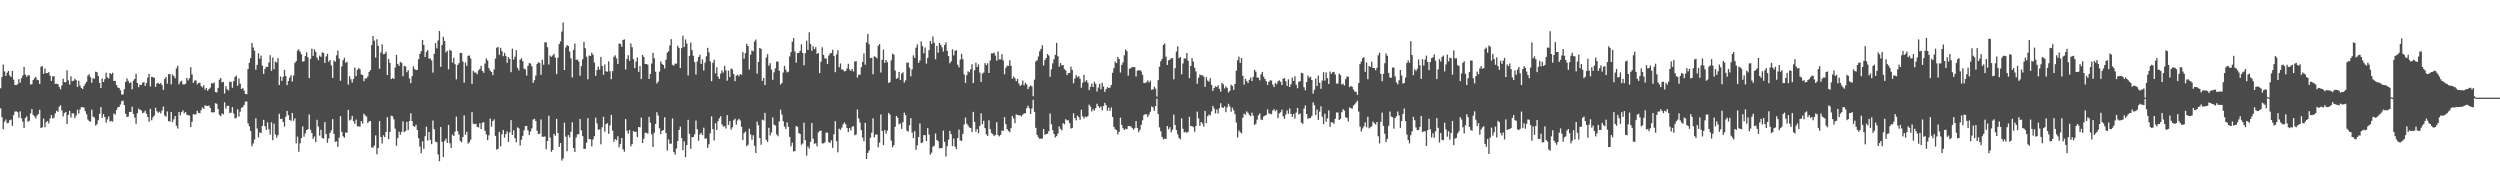 <?xml version="1.0" encoding="UTF-8"?>
<svg xmlns="http://www.w3.org/2000/svg" width="1920" height="150">
  <path d="M0 67.764h1v15.463H0zM1 59.111h1v30.932H1zM2 49.562h1v49.700H2zM3 54.841h1v38.576H3zM4 58.301h1v33.496H4zM5 55.736h1v38.867H5zM6 54.493h1v39.812H6zM7 57.926h1v34.383H7zM8 59.108h1v32.733H8zM9 54.391h1v42.242H9zM10 61.187h1v27.232H10zM11 65.287h1v20.405H11zM12 65.347h1v20.144H12zM13 64.663h1v21.505H13zM14 60.772h1v29.670H14zM15 63.529h1v21.966H15zM16 60.047h1v30.788H16zM17 57.932h1v35.495H17zM18 51.341h1v46.994H18zM19 57.285h1v33.405H19zM20 58.976h1v30.421H20zM21 57.747h1v35.796H21zM22 57.965h1v34.820H22zM23 64.912h1v22.187H23zM24 64.644h1v19.052H24zM25 61.482h1v26.770H25zM26 60.045h1v29.371H26zM27 59.069h1v31.838H27zM28 61.190h1v27.433H28zM29 61.587h1v25.963H29zM30 64.503h1v19.806H30zM31 51.229h1v47.050H31zM32 50.790h1v47.020H32zM33 56.673h1v34.431H33zM34 52.600h1v45.154H34zM35 56.240h1v37.544H35zM36 56.138h1v36.763H36zM37 55.393h1v39.408H37zM38 58.090h1v32.904H38zM39 62.099h1v26.229H39zM40 58.607h1v32.454H40zM41 58.513h1v31.800H41zM42 64.483h1v22.652H42zM43 64.314h1v20.725H43zM44 64.604h1v21.263H44zM45 66.732h1v15.310H45zM46 68.587h1v12.217H46zM47 65.660h1v19.128H47zM48 60.425h1v29.024H48zM49 63.102h1v23.775H49zM50 63.251h1v22.703H50zM51 53.965h1v41.329H51zM52 61.765h1v26.479H52zM53 64.968h1v20.176H53zM54 58.644h1v31.604H54zM55 62.419h1v24.686H55zM56 61.943h1v25.094H56zM57 60.527h1v30.273H57zM58 61.588h1v27.143H58zM59 66.785h1v17.510H59zM60 61.996h1v25.187H60zM61 65.706h1v18.427H61zM62 67.529h1v14.682H62zM63 68.403h1v13.921H63zM64 66.104h1v16.554H64zM65 64.304h1v21.074H65zM66 62.833h1v24.901H66zM67 58.111h1v33.682H67zM68 56.973h1v36.042H68zM69 59.359h1v34.117H69zM70 63.601h1v20.642H70zM71 60.049h1v29.536H71zM72 60.445h1v29.851H72zM73 55.021h1v41.434H73zM74 55.437h1v40.004H74zM75 58.350h1v33.999H75zM76 63.686h1v23.668H76zM77 67.598h1v14.616H77zM78 60.304h1v30.206H78zM79 62.975h1v24.690H79zM80 60.849h1v29.029H80zM81 55.815h1v38.466H81zM82 59.425h1v32.289H82zM83 60.334h1v29.106H83zM84 56.039h1v37.350H84zM85 57.036h1v35.866H85zM86 55.863h1v37.584H86zM87 62.222h1v24.929H87zM88 62.041h1v26.046H88zM89 65.244h1v19.209H89zM90 67.248h1v15.208H90zM91 67.531h1v14.649H91zM92 69.314h1v10.972H92zM93 72.548h1v5.240H93zM94 72.591h1v4.686H94zM95 68.525h1v12.232H95zM96 63.001h1v24.328H96zM97 60.202h1v29.678H97zM98 62.084h1v27.406H98zM99 63.771h1v22.192H99zM100 63.280h1v22.714H100zM101 68.532h1v13.392H101zM102 61.918h1v25.646H102zM103 60.574h1v29.685H103zM104 56.558h1v38.507H104zM105 63.750h1v23.300H105zM106 66.951h1v16.485H106zM107 65.031h1v19.291H107zM108 65.272h1v19.457H108zM109 63.521h1v23.306H109zM110 63.098h1v23.364H110zM111 65.974h1v19.014H111zM112 63.774h1v23.569H112zM113 59.582h1v30.344H113zM114 56.693h1v36.912H114zM115 66.410h1v17.215H115zM116 59.048h1v33.421H116zM117 59.242h1v30.874H117zM118 59.798h1v28.979H118zM119 66.654h1v16.131H119zM120 64.080h1v21.405H120zM121 63.692h1v22.936H121zM122 64.490h1v21.341H122zM123 63.729h1v23.377H123zM124 65.413h1v19.529H124zM125 69.023h1v12.809H125zM126 60.646h1v28.007H126zM127 59.194h1v30.479H127zM128 64.191h1v21.367H128zM129 56.918h1v36.158H129zM130 56.893h1v36.505H130zM131 64.798h1v21.165H131zM132 57.238h1v36.565H132zM133 58.334h1v33.312H133zM134 60.092h1v28.986H134zM135 52.532h1v44.048H135zM136 50.473h1v48.265H136zM137 64.780h1v21.233H137zM138 62.747h1v25.807H138zM139 62.044h1v24.120H139zM140 64.768h1v19.973H140zM141 64.867h1v22.199H141zM142 64.343h1v21.706H142zM143 59.742h1v28.392H143zM144 61.737h1v26.677H144zM145 60.114h1v28.662H145zM146 51.579h1v45.938H146zM147 57.115h1v36.369H147zM148 63.714h1v23.937H148zM149 61.910h1v26.059H149zM150 61.698h1v26.129H150zM151 64.839h1v20.223H151zM152 63.674h1v23.044H152zM153 63.506h1v23.486H153zM154 66.075h1v18.517H154zM155 67.130h1v15.468H155zM156 65.495h1v18.105H156zM157 68.858h1v12.051H157zM158 67.585h1v13.737H158zM159 69.743h1v11.739H159zM160 68.378h1v12.708H160zM161 67.282h1v15.620H161zM162 63.854h1v22.387H162zM163 64.082h1v22.251H163zM164 63.319h1v22.893H164zM165 70.683h1v8.602H165zM166 70.945h1v8.699H166zM167 67.483h1v16.239H167zM168 61.238h1v26.932H168zM169 59.914h1v29.398H169zM170 63.235h1v23.884H170zM171 62.877h1v24.912H171zM172 71.797h1v6.783H172zM173 66.220h1v17.239H173zM174 68.547h1v12.812H174zM175 69.492h1v11.747H175zM176 62.793h1v24.028H176zM177 62.852h1v23.629H177zM178 67.401h1v14.895H178zM179 62.339h1v24.833H179zM180 59.090h1v31.929H180zM181 58.135h1v32.253H181zM182 65.914h1v18.074H182zM183 60.265h1v29.207H183zM184 64.274h1v21.463H184zM185 68.372h1v14.444H185zM186 67.648h1v14.644H186zM187 69.507h1v11.097H187zM188 72.177h1v5.813H188zM189 72.347h1v5.605H189zM190 53.064h1v41.622H190zM191 48.218h1v48.761H191zM192 44.657h1v55.916H192zM193 32.956h1v79.453H193zM194 36.469h1v73.748H194zM195 38.972h1v68.204H195zM196 53.486h1v37.401H196zM197 49.822h1v48.861H197zM198 40.895h1v64.651H198zM199 45.091h1v56.679H199zM200 42.709h1v59.474H200zM201 50.343h1v46.395H201zM202 56.775h1v35.214H202zM203 52.872h1v44.044H203zM204 51.147h1v48.683H204zM205 51.454h1v42.568H205zM206 48.088h1v51.235H206zM207 42.408h1v60.976H207zM208 54.343h1v39.613H208zM209 44.228h1v63.464H209zM210 53.138h1v41.779H210zM211 47.309h1v55.901H211zM212 47.957h1v57.763H212zM213 44.594h1v59.120H213zM214 65.283h1v22.103H214zM215 58.737h1v32.691H215zM216 62.112h1v29.059H216zM217 58.999h1v34.682H217zM218 53.697h1v43.518H218zM219 58.374h1v31.288H219zM220 65.397h1v19.823H220zM221 62.160h1v26.293H221zM222 59.519h1v32.538H222zM223 57.749h1v35.006H223zM224 62.641h1v24.135H224zM225 58.026h1v34.684H225zM226 48.344h1v42.533H226zM227 46.930h1v63.126H227zM228 38.910h1v66.032H228zM229 37.897h1v78.665H229zM230 39.674h1v70.385H230zM231 41.652h1v64.410H231zM232 47.299h1v49.759H232zM233 47.038h1v57.998H233zM234 43.076h1v59.442H234zM235 40.199h1v59.685H235zM236 44.041h1v55.222H236zM237 59.952h1v27.968H237zM238 45.210h1v54.472H238zM239 37.320h1v64.863H239zM240 42.969h1v63.657H240zM241 37.874h1v66.928H241zM242 39.830h1v69.354H242zM243 44.241h1v47.745H243zM244 46.173h1v51.081H244zM245 42.718h1v61.468H245zM246 43.684h1v55.999H246zM247 40.226h1v65.760H247zM248 40.603h1v65.911H248zM249 48.324h1v45.412H249zM250 43.255h1v59.657H250zM251 41.275h1v68.357H251zM252 47.413h1v58.950H252zM253 46.092h1v55.968H253zM254 50.208h1v49.889H254zM255 59.868h1v31.636H255zM256 46.543h1v56.276H256zM257 47.435h1v61.543H257zM258 42.507h1v66.090H258zM259 38.800h1v73.996H259zM260 44.947h1v60.767H260zM261 62.002h1v27.239H261zM262 50.974h1v50.239H262zM263 46.307h1v58.367H263zM264 44.315h1v61.437H264zM265 48.207h1v53.576H265zM266 47.433h1v54.467H266zM267 64.961h1v19.402H267zM268 58.592h1v33.976H268zM269 60.950h1v30.831H269zM270 63.448h1v25.555H270zM271 60.706h1v32.451H271zM272 51.889h1v43.193H272zM273 58.495h1v33.348H273zM274 53.630h1v43.423H274zM275 52.185h1v44.859H275zM276 53.210h1v44.136H276zM277 57.176h1v35.858H277zM278 57.617h1v37.312H278zM279 62.350h1v24.975H279zM280 60.211h1v28.448H280zM281 60.230h1v29.257H281zM282 58.658h1v35.801H282zM283 55.278h1v37.943H283zM284 53.863h1v38.995H284zM285 34.611h1v78.657H285zM286 27.699h1v85.689H286zM287 31.268h1v80.476H287zM288 44.254h1v59.785H288zM289 30.175h1v88.287H289zM290 35.290h1v78.304H290zM291 52.755h1v40.181H291zM292 40.291h1v64.926H292zM293 34.036h1v76.185H293zM294 41.619h1v62.326H294zM295 41.340h1v63.956H295zM296 39.626h1v61.635H296zM297 57.585h1v32.402H297zM298 45.248h1v61.651H298zM299 48.355h1v52.946H299zM300 60.783h1v28.086H300zM301 59.912h1v29.358H301zM302 60.555h1v31.069H302zM303 51.846h1v46.978H303zM304 42.144h1v69.849H304zM305 49.096h1v56.977H305zM306 50.599h1v50.529H306zM307 47.588h1v55.825H307zM308 48.234h1v52.971H308zM309 58.525h1v34.703H309zM310 50.519h1v50.935H310zM311 50.998h1v49.589H311zM312 55.450h1v38.137H312zM313 53.870h1v45.989H313zM314 60.206h1v32.785H314zM315 63.807h1v23.252H315zM316 58.467h1v34.546H316zM317 50.955h1v45.771H317zM318 53.050h1v44.373H318zM319 53.861h1v41.937H319zM320 53.593h1v46.200H320zM321 45.465h1v60.744H321zM322 41.394h1v71.126H322zM323 39.336h1v78.269H323zM324 30.651h1v77.903H324zM325 34.546h1v79.795H325zM326 43.849h1v60.816H326zM327 39.790h1v57.496H327zM328 38.498h1v69.546H328zM329 45.080h1v56.290H329zM330 44.881h1v62.520H330zM331 46.425h1v64.325H331zM332 55.759h1v36.818H332zM333 41.394h1v57.824H333zM334 33.137h1v75.647H334zM335 37.158h1v72.095H335zM336 31.003h1v87.647H336zM337 23.790h1v100.030H337zM338 51.324h1v46.168H338zM339 34.493h1v74.478H339zM340 28.230h1v92.328H340zM341 31.493h1v76.798H341zM342 40.229h1v66.196H342zM343 38.980h1v70.669H343zM344 53.268h1v42.694H344zM345 38.285h1v71.753H345zM346 39.004h1v74.677H346zM347 48.018h1v55.345H347zM348 44.364h1v60.075H348zM349 49.329h1v51.799H349zM350 60.960h1v28.630H350zM351 49.891h1v50.805H351zM352 48.531h1v54.850H352zM353 40.656h1v67.541H353zM354 40.718h1v68.475H354zM355 47.253h1v57.950H355zM356 63.468h1v25.229H356zM357 48.050h1v55.479H357zM358 50.526h1v50.706H358zM359 42.922h1v67.339H359zM360 42.607h1v66.571H360zM361 44.952h1v62.319H361zM362 64.453h1v21.657H362zM363 54.316h1v40.682H363zM364 55.699h1v39.677H364zM365 55.727h1v39.362H365zM366 57.051h1v40.401H366zM367 54.087h1v43.818H367zM368 52.869h1v41.730H368zM369 50.504h1v48.546H369zM370 54.543h1v39.733H370zM371 55.932h1v37.848H371zM372 48.856h1v51.582H372zM373 44.830h1v58.410H373zM374 46.439h1v61.255H374zM375 52.376h1v51.555H375zM376 54.225h1v36.873H376zM377 55.312h1v41.911H377zM378 57.710h1v35.249H378zM379 53.324h1v38.383H379zM380 44.962h1v59.441H380zM381 36.657h1v78.212H381zM382 36.104h1v78.223H382zM383 42.083h1v59.189H383zM384 36.747h1v75.637H384zM385 39.308h1v63.851H385zM386 43.146h1v56.695H386zM387 40.599h1v65.154H387zM388 42.904h1v60.078H388zM389 48.205h1v52.694H389zM390 43.819h1v65.208H390zM391 45.310h1v56.406H391zM392 55.463h1v36.785H392zM393 37.381h1v66.268H393zM394 45.781h1v54.311H394zM395 43.544h1v62.525H395zM396 38.577h1v70.735H396zM397 52.057h1v45.784H397zM398 54.057h1v44.545H398zM399 45.784h1v65.943H399zM400 44.728h1v62.604H400zM401 46.989h1v57.377H401zM402 52.631h1v47.540H402zM403 53.333h1v43.552H403zM404 58.058h1v38.665H404zM405 50.562h1v49.569H405zM406 48.412h1v55.323H406zM407 48.782h1v52.254H407zM408 50.929h1v47.691H408zM409 63.659h1v28.186H409zM410 61.537h1v29.735H410zM411 58.058h1v34.872H411zM412 49.106h1v51.283H412zM413 47.779h1v55.126H413zM414 48.406h1v54.378H414zM415 57.446h1v34.310H415zM416 45.876h1v59.122H416zM417 49.740h1v55.267H417zM418 32.513h1v72.235H418zM419 32.574h1v82.109H419zM420 36.246h1v72.050H420zM421 49.575h1v39.304H421zM422 42.685h1v62.950H422zM423 43.627h1v72.968H423zM424 42.607h1v72.562H424zM425 41.305h1v61.563H425zM426 44.243h1v60.018H426zM427 56.924h1v34.425H427zM428 44.360h1v57.794H428zM429 33.821h1v79.038H429zM430 31.792h1v78.070H430zM431 24.250h1v99.105H431zM432 17.324h1v104.371H432zM433 53.743h1v40.492H433zM434 36.447h1v68.531H434zM435 34.556h1v81.591H435zM436 35.317h1v68.487H436zM437 39.569h1v65.938H437zM438 44.786h1v56.405H438zM439 59.475h1v34.424H439zM440 38.255h1v75.412H440zM441 33.400h1v83.268H441zM442 45.919h1v59.680H442zM443 45.739h1v57.446H443zM444 47.276h1v55.814H444zM445 58.132h1v33.265H445zM446 50.796h1v49.375H446zM447 45.533h1v59.005H447zM448 32.127h1v82.217H448zM449 37.040h1v77.230H449zM450 43.519h1v66.071H450zM451 60.930h1v29.838H451zM452 42.640h1v64.186H452zM453 42.965h1v63.997H453zM454 40.505h1v71.984H454zM455 42.054h1v65.080H455zM456 48.049h1v56.529H456zM457 58.264h1v32.091H457zM458 53.811h1v40.947H458zM459 51.153h1v48.513H459zM460 53.451h1v45.909H460zM461 43.749h1v67.110H461zM462 50.620h1v47.072H462zM463 57.452h1v32.311H463zM464 49.541h1v51.558H464zM465 54.808h1v40.458H465zM466 55.089h1v39.508H466zM467 47.094h1v55.705H467zM468 54.715h1v41.620H468zM469 60.805h1v27.468H469zM470 54.631h1v45.705H470zM471 43.643h1v65.255H471zM472 42.518h1v64.305H472zM473 44.870h1v62.826H473zM474 49.159h1v55.488H474zM475 33.417h1v79.678H475zM476 33.720h1v76.805H476zM477 35.937h1v70.029H477zM478 30.703h1v83.958H478zM479 30.231h1v86.289H479zM480 53.329h1v38.120H480zM481 45.271h1v55.099H481zM482 42.400h1v60.261H482zM483 46.754h1v53.128H483zM484 33.350h1v79.022H484zM485 36.288h1v74.422H485zM486 45.463h1v55.215H486zM487 52.307h1v49.021H487zM488 47.284h1v53.896H488zM489 44.150h1v61.150H489zM490 55.212h1v42.328H490zM491 50.788h1v47.046H491zM492 60.700h1v29.601H492zM493 42.189h1v67.673H493zM494 43.750h1v62.791H494zM495 49.119h1v52.848H495zM496 49.132h1v52.905H496zM497 49.641h1v53.012H497zM498 60.628h1v29.151H498zM499 56.806h1v37.384H499zM500 48.828h1v54.273H500zM501 40.514h1v72.328H501zM502 44.724h1v57.218H502zM503 55.063h1v40.179H503zM504 64.145h1v22.032H504zM505 62.653h1v26.087H505zM506 55.060h1v43.487H506zM507 47.151h1v55.850H507zM508 49.027h1v51.484H508zM509 49.938h1v49.952H509zM510 52.605h1v37.459H510zM511 45.874h1v56.265H511zM512 40.445h1v75.224H512zM513 39.297h1v67.742H513zM514 34.904h1v75.542H514zM515 30.055h1v80.307H515zM516 49.763h1v41.235H516zM517 50.415h1v66.425H517zM518 48.852h1v69.936H518zM519 48.908h1v65.090H519zM520 35.085h1v73.261H520zM521 36.781h1v62.995H521zM522 52.328h1v44.962H522zM523 36.949h1v69.133H523zM524 27.337h1v88.034H524zM525 36.030h1v72.573H525zM526 30.291h1v90.448H526zM527 33.468h1v77.870H527zM528 57.883h1v34.110H528zM529 42.905h1v59.882H529zM530 32.684h1v81.555H530zM531 38.485h1v66.929H531zM532 42.817h1v62.334H532zM533 47.742h1v55.440H533zM534 57.220h1v35.419H534zM535 47.239h1v52.091H535zM536 43.840h1v64.227H536zM537 42.065h1v61.180H537zM538 49.117h1v52.861H538zM539 45.603h1v58.111H539zM540 54.191h1v43.838H540zM541 48.119h1v58.452H541zM542 43.281h1v62.998H542zM543 36.748h1v76.801H543zM544 40.220h1v70.566H544zM545 47.156h1v55.207H545zM546 62.354h1v27.023H546zM547 48.206h1v51.040H547zM548 45.895h1v61.947H548zM549 56.330h1v38.264H549zM550 51.681h1v48.119H550zM551 58.851h1v34.242H551zM552 60.612h1v30.241H552zM553 56.560h1v32.692H553zM554 54.046h1v41.522H554zM555 55.689h1v41.531H555zM556 50.542h1v46.224H556zM557 53.981h1v44.717H557zM558 61.952h1v26.495H558zM559 54.232h1v41.729H559zM560 59.163h1v33.794H560zM561 52.641h1v46.911H561zM562 53.315h1v44.449H562zM563 56.860h1v35.433H563zM564 62.376h1v28.758H564zM565 58.123h1v37.572H565zM566 57.342h1v35.188H566zM567 58.516h1v32.692H567zM568 56.892h1v35.551H568zM569 57.505h1v39.854H569zM570 40.058h1v67.421H570zM571 45.086h1v57.149H571zM572 40.868h1v60.180H572zM573 33.661h1v78.669H573zM574 35.356h1v75.740H574zM575 53.381h1v45.449H575zM576 41.990h1v61.153H576zM577 38.698h1v68.567H577zM578 39.386h1v64.483H578zM579 31.874h1v80.120H579zM580 30.351h1v87.275H580zM581 56.594h1v36.782H581zM582 47.566h1v48.673H582zM583 36.794h1v69.187H583zM584 37.516h1v73.652H584zM585 62.095h1v29.825H585zM586 59.838h1v32.680H586zM587 65.318h1v21.361H587zM588 44.194h1v63.146H588zM589 41.603h1v67.381H589zM590 50.383h1v47.779H590zM591 48.549h1v55.475H591zM592 53.399h1v48.360H592zM593 61.311h1v28.868H593zM594 55.528h1v40.198H594zM595 52.527h1v43.878H595zM596 47.247h1v56.045H596zM597 47.391h1v57.286H597zM598 54.386h1v38.855H598zM599 64.897h1v19.334H599zM600 63.763h1v24.241H600zM601 55.676h1v37.468H601zM602 50.568h1v46.653H602zM603 53.464h1v45.487H603zM604 55.596h1v38.358H604zM605 55.025h1v42.347H605zM606 43.296h1v61.829H606zM607 40.062h1v72.349H607zM608 32.070h1v77.488H608zM609 29.268h1v87.091H609zM610 39.600h1v76.433H610zM611 48.131h1v48.634H611zM612 40.764h1v56.608H612zM613 40.615h1v61.511H613zM614 39.019h1v63.919H614zM615 34.044h1v77.141H615zM616 40.687h1v69.493H616zM617 50.127h1v44.113H617zM618 40.865h1v66.740H618zM619 31.238h1v88.250H619zM620 38.329h1v74.162H620zM621 24.780h1v89.350H621zM622 33.699h1v75.271H622zM623 39.036h1v55.419H623zM624 35.475h1v71.060H624zM625 37.717h1v72.716H625zM626 36.211h1v73.761H626zM627 41.369h1v71.040H627zM628 40.731h1v60.884H628zM629 56.180h1v44.386H629zM630 47.350h1v52.988H630zM631 36.298h1v73.776H631zM632 42.118h1v67.996H632zM633 44.829h1v64.514H633zM634 44.903h1v56.943H634zM635 49.097h1v52.809H635zM636 42.695h1v66.404H636zM637 41.065h1v68.766H637zM638 40.692h1v67.065H638zM639 38.194h1v75.388H639zM640 42.968h1v60.183H640zM641 55.465h1v37.613H641zM642 41.832h1v66.596H642zM643 38.571h1v78.423H643zM644 51.683h1v47.118H644zM645 48.741h1v50.990H645zM646 53.344h1v44.637H646zM647 53.518h1v41.982H647zM648 54.849h1v39.190H648zM649 54.543h1v40.967H649zM650 52.656h1v45.717H650zM651 49.013h1v52.414H651zM652 53.336h1v44.975H652zM653 54.493h1v45.735H653zM654 52.954h1v44.370H654zM655 54.907h1v42.014H655zM656 47.262h1v56.623H656zM657 46.951h1v56.377H657zM658 59.560h1v24.545H658zM659 57.462h1v33.572H659zM660 57.337h1v36.768H660zM661 51.535h1v48.438H661zM662 47.518h1v58.152H662zM663 40.996h1v67.513H663zM664 49.643h1v44.724H664zM665 32.492h1v89.605H665zM666 26.065h1v91.409H666zM667 33.981h1v81.643H667zM668 44.652h1v61.133H668zM669 44.286h1v57.609H669zM670 57.029h1v33.899H670zM671 43.217h1v62.294H671zM672 43.746h1v59.653H672zM673 44.873h1v58.461H673zM674 35.159h1v77.977H674zM675 33.860h1v75.672H675zM676 55.673h1v32.256H676zM677 45.950h1v54.652H677zM678 38.036h1v73.325H678zM679 48.288h1v51.540H679zM680 46.029h1v56.612H680zM681 47.765h1v52.552H681zM682 63.639h1v23.089H682zM683 63.052h1v24.919H683zM684 46.345h1v61.616H684zM685 41.208h1v71.959H685zM686 41.949h1v69.585H686zM687 54.172h1v43.235H687zM688 60.572h1v28.476H688zM689 59.795h1v30.715H689zM690 55.212h1v40.201H690zM691 61.379h1v33.484H691zM692 56.500h1v42.468H692zM693 55.555h1v38.170H693zM694 63.435h1v23.049H694zM695 61.727h1v26.686H695zM696 48.127h1v52.222H696zM697 48.069h1v52.996H697zM698 51.980h1v44.226H698zM699 58.643h1v32.135H699zM700 53.245h1v48.533H700zM701 42.495h1v63.666H701zM702 44.384h1v56.325H702zM703 36.677h1v78.402H703zM704 34.127h1v77.532H704zM705 48.337h1v56.893H705zM706 46.413h1v48.431H706zM707 31.758h1v78.116H707zM708 35.428h1v73.892H708zM709 40.906h1v62.837H709zM710 36.486h1v67.345H710zM711 48.797h1v59.507H711zM712 44.425h1v53.938H712zM713 38.528h1v64.769H713zM714 31.434h1v87.327H714zM715 33.717h1v83.551H715zM716 28.005h1v84.707H716zM717 32.874h1v79.003H717zM718 45.509h1v57.019H718zM719 35.244h1v72.230H719zM720 40.485h1v67.991H720zM721 32.937h1v80.962H721zM722 34.423h1v79.452H722zM723 36.300h1v77.359H723zM724 39.568h1v60.725H724zM725 34.564h1v74.371H725zM726 32.575h1v87.634H726zM727 39.075h1v73.131H727zM728 43.078h1v64.251H728zM729 48.595h1v51.907H729zM730 47.090h1v55.981H730zM731 37.837h1v74.401H731zM732 42.539h1v63.915H732zM733 38.939h1v73.659H733zM734 38.550h1v75.963H734zM735 49.670h1v56.388H735zM736 51.785h1v47.705H736zM737 45.765h1v62.024H737zM738 41.295h1v67.060H738zM739 45.486h1v57.360H739zM740 57.148h1v38.464H740zM741 63.749h1v26.493H741zM742 57.649h1v37.327H742zM743 54.751h1v41.667H743zM744 55.559h1v42.374H744zM745 53.199h1v45.036H745zM746 49.426h1v52.026H746zM747 63.770h1v22.132H747zM748 54.014h1v39.655H748zM749 48.199h1v52.919H749zM750 51.515h1v47.485H750zM751 49.439h1v52.913H751zM752 55.773h1v40.928H752zM753 62.953h1v24.089H753zM754 56.501h1v38.877H754zM755 55.711h1v36.990H755zM756 48.494h1v49.890H756zM757 49.997h1v53.186H757zM758 48.588h1v55.856H758zM759 56.040h1v36.322H759zM760 46.434h1v52.753H760zM761 40.950h1v61.237H761zM762 40.993h1v62.094H762zM763 40.400h1v64.168H763zM764 42.717h1v60.922H764zM765 46.653h1v47.202H765zM766 39.494h1v64.172H766zM767 45.665h1v59.103H767zM768 45.603h1v57.981H768zM769 41.625h1v58.688H769zM770 46.438h1v53.941H770zM771 57.057h1v32.957H771zM772 52.055h1v43.288H772zM773 50.363h1v48.787H773zM774 50.699h1v49.849H774zM775 46.263h1v55.288H775zM776 50.421h1v48.015H776zM777 60.432h1v28.582H777zM778 58.741h1v32.170H778zM779 60.093h1v34.503H779zM780 62.326h1v25.482H780zM781 60.558h1v27.758H781zM782 64.106h1v24.466H782zM783 65.923h1v22.650H783zM784 65.112h1v24.347H784zM785 61.839h1v26.108H785zM786 65.555h1v21.694H786zM787 63.608h1v23.260H787zM788 64.843h1v18.315H788zM789 68.463h1v12.706H789zM790 66.711h1v16.419H790zM791 65.563h1v21.951H791zM792 66.352h1v17.043H792zM793 73.953h1v2.652H793zM794 61.171h1v24.740H794zM795 47.139h1v51.054H795zM796 46.358h1v57.264H796zM797 43.363h1v62.102H797zM798 39.410h1v67.218H798zM799 37.550h1v68.900H799zM800 34.728h1v71.719H800zM801 50.256h1v48.830H801zM802 46.122h1v57.390H802zM803 44.527h1v58.354H803zM804 41.528h1v61.203H804zM805 42.643h1v58.102H805zM806 58.975h1v28.150H806zM807 53.214h1v42.273H807zM808 48.644h1v51.310H808zM809 45.406h1v57.465H809zM810 42.079h1v63.430H810zM811 32.942h1v71.604H811zM812 43.143h1v59.443H812zM813 51.193h1v45.903H813zM814 48.428h1v50.534H814zM815 50.116h1v50.044H815zM816 50.042h1v44.511H816zM817 53.048h1v42.373H817zM818 54.105h1v37.430H818zM819 57.701h1v34.664H819zM820 56.123h1v36.325H820zM821 55.970h1v38.648H821zM822 51.134h1v47.557H822zM823 53.695h1v44.574H823zM824 64.022h1v22.996H824zM825 60.311h1v30.309H825zM826 57.688h1v34.709H826zM827 59.362h1v29.493H827zM828 58.533h1v31.500H828zM829 60.513h1v31.506H829zM830 67.307h1v16.963H830zM831 63.566h1v25.759H831zM832 57.562h1v33.472H832zM833 62.675h1v26.799H833zM834 61.557h1v28.567H834zM835 63.553h1v25.630H835zM836 69.215h1v11.139H836zM837 66.612h1v15.260H837zM838 64.104h1v21.501H838zM839 66.877h1v16.914H839zM840 62.718h1v22.282H840zM841 64.387h1v18.588H841zM842 70.279h1v9.393H842zM843 67.214h1v14.314H843zM844 64.376h1v18.455H844zM845 68.558h1v13.137H845zM846 63.582h1v21.194H846zM847 66.448h1v15.013H847zM848 70.557h1v8.376H848zM849 68.459h1v12.253H849zM850 66.948h1v18.088H850zM851 67.564h1v15.080H851zM852 67.238h1v17.896H852zM853 65.231h1v17.360H853zM854 55.876h1v33.963H854zM855 52.353h1v45.091H855zM856 47.301h1v51.973H856zM857 48.413h1v51.492H857zM858 43.692h1v59.586H858zM859 45.254h1v56.068H859zM860 55.705h1v34.646H860zM861 49.894h1v46.050H861zM862 47.847h1v50.608H862zM863 42.456h1v57.377H863zM864 37.956h1v60.900H864zM865 39.294h1v59.937H865zM866 58.092h1v38.751H866zM867 52.763h1v44.104H867zM868 52.398h1v44.736H868zM869 51.575h1v46.686H869zM870 51.399h1v48.217H870zM871 51.673h1v46.781H871zM872 58.748h1v34.234H872zM873 54.257h1v43.985H873zM874 53.999h1v47.555H874zM875 53.835h1v45.905H875zM876 54.832h1v40.998H876zM877 57.454h1v34.960H877zM878 63.683h1v24.787H878zM879 63.806h1v23.773H879zM880 63.106h1v24.685H880zM881 61.743h1v28.075H881zM882 63.312h1v24.714H882zM883 61.903h1v23.896H883zM884 68.977h1v12.805H884zM885 68.606h1v13.843H885zM886 66.572h1v18.550H886zM887 68.087h1v13.385H887zM888 74.141h1v1.610H888zM889 61.498h1v26.087H889zM890 51.241h1v46.534H890zM891 47.072h1v53.794H891zM892 45.203h1v59.964H892zM893 34.539h1v72.552H893zM894 33.446h1v73.019H894zM895 43.551h1v63.145H895zM896 49.849h1v46.933H896zM897 46.274h1v53.118H897zM898 45.762h1v51.965H898zM899 44.759h1v56.886H899zM900 44.616h1v54.966H900zM901 60.918h1v27.091H901zM902 52.397h1v43.662H902zM903 39.565h1v60.265H903zM904 35.564h1v67.582H904zM905 44.646h1v61.265H905zM906 43.796h1v63.197H906zM907 57.102h1v33.831H907zM908 48.754h1v50.171H908zM909 44.840h1v56.907H909zM910 44.933h1v56.309H910zM911 40.711h1v61.339H911zM912 46.661h1v54.569H912zM913 59.995h1v29.777H913zM914 50.687h1v46.179H914zM915 44.637h1v52.245H915zM916 47.307h1v50.386H916zM917 52.037h1v49.206H917zM918 54.857h1v41.894H918zM919 64.356h1v21.369H919zM920 59.760h1v31.240H920zM921 57.258h1v39.482H921zM922 57.778h1v35.904H922zM923 57.860h1v36.978H923zM924 58.821h1v38.420H924zM925 66.734h1v18.443H925zM926 59.373h1v35.197H926zM927 61.910h1v27.356H927zM928 62.723h1v25.267H928zM929 60.017h1v28.587H929zM930 65.181h1v20.449H930zM931 69.806h1v11.532H931zM932 67.564h1v15.716H932zM933 66.263h1v20.866H933zM934 66.876h1v17.178H934zM935 65.465h1v21.715H935zM936 68.271h1v14.873H936zM937 70.423h1v8.905H937zM938 63.718h1v18.707H938zM939 64.808h1v18.089H939zM940 67.897h1v13.752H940zM941 66.266h1v19.968H941zM942 67.642h1v14.670H942zM943 71.044h1v8.679H943zM944 69.722h1v11.999H944zM945 65.026h1v20.771H945zM946 65.924h1v16.744H946zM947 68.966h1v15.757H947zM948 64.437h1v23.217H948zM949 54.273h1v39.851H949zM950 46.275h1v59.288H950zM951 43.486h1v56.731H951zM952 48.296h1v53.214H952zM953 44.596h1v57.835H953zM954 58.201h1v32.228H954zM955 65.030h1v22.233H955zM956 60.461h1v27.666H956zM957 62.293h1v23.244H957zM958 63.722h1v22.931H958zM959 61.361h1v26.904H959zM960 59.582h1v29.634H960zM961 62.205h1v24.375H961zM962 59.106h1v29.778H962zM963 53.599h1v42.404H963zM964 55.030h1v40.051H964zM965 59.504h1v32.380H965zM966 59.630h1v29.013H966zM967 61.706h1v25.447H967zM968 57.015h1v34.786H968zM969 55.270h1v36.828H969zM970 58.879h1v30.680H970zM971 60.693h1v28.138H971zM972 62.389h1v25.949H972zM973 65.304h1v18.692H973zM974 62.823h1v24.393H974zM975 61.718h1v25.608H975zM976 61.838h1v25.942H976zM977 64.956h1v19.990H977zM978 66.847h1v16.974H978zM979 63.678h1v21.792H979zM980 64.713h1v19.644H980zM981 62.499h1v28.281H981zM982 61.680h1v25.400H982zM983 62.778h1v23.468H983zM984 65.317h1v18.891H984zM985 60.416h1v28.922H985zM986 59.968h1v31.282H986zM987 62.434h1v25.531H987zM988 65.980h1v18.824H988zM989 60.941h1v26.481H989zM990 66.829h1v16.472H990zM991 64.727h1v22.789H991zM992 59.594h1v30.130H992zM993 62.121h1v25.352H993zM994 58.605h1v32.464H994zM995 65.005h1v21.417H995zM996 67.776h1v15.190H996zM997 62.711h1v25.199H997zM998 62.362h1v24.815H998zM999 55.872h1v38.274H999zM1000 56.307h1v38.816H1000zM1001 66.993h1v16.484H1001zM1002 69.321h1v11.739H1002zM1003 63.008h1v24.613H1003zM1004 57.983h1v33.231H1004zM1005 59.719h1v30.984H1005zM1006 58.915h1v31.729H1006zM1007 61.457h1v27.563H1007zM1008 71.926h1v6.648H1008zM1009 68.932h1v11.907H1009zM1010 60.257h1v28.091H1010zM1011 66.026h1v18.162H1011zM1012 58.018h1v34.072H1012zM1013 63.611h1v22.092H1013zM1014 68.198h1v13.483H1014zM1015 61.897h1v27.743H1015zM1016 55.397h1v39.967H1016zM1017 61.919h1v25.448H1017zM1018 55.653h1v37.896H1018zM1019 60.065h1v30.870H1019zM1020 64.508h1v20.260H1020zM1021 54.912h1v42.516H1021zM1022 56.747h1v37.108H1022zM1023 55.466h1v38.589H1023zM1024 55.171h1v39.934H1024zM1025 57.227h1v33.984H1025zM1026 64.146h1v22.215H1026zM1027 64.203h1v22.196H1027zM1028 56.510h1v35.658H1028zM1029 57.723h1v33.601H1029zM1030 64.859h1v21.302H1030zM1031 64.232h1v19.688H1031zM1032 65.678h1v19.294H1032zM1033 60.753h1v29.416H1033zM1034 58.777h1v31.732H1034zM1035 58.937h1v34.307H1035zM1036 66.960h1v15.599H1036zM1037 65.937h1v17.148H1037zM1038 66.676h1v16.777H1038zM1039 68.755h1v12.313H1039zM1040 70.366h1v9.743H1040zM1041 70.502h1v8.259H1041zM1042 72.787h1v4.567H1042zM1043 63.791h1v21.905H1043zM1044 49.212h1v48.030H1044zM1045 47.198h1v53.746H1045zM1046 44.690h1v54.040H1046zM1047 43.905h1v53.132H1047zM1048 55.163h1v38.814H1048zM1049 47.972h1v49.823H1049zM1050 60.838h1v28.885H1050zM1051 50.682h1v47.951H1051zM1052 51.410h1v46.285H1052zM1053 47.311h1v49.678H1053zM1054 52.157h1v41.257H1054zM1055 52.209h1v42.445H1055zM1056 53.963h1v41.672H1056zM1057 52.047h1v41.666H1057zM1058 42.432h1v62.209H1058zM1059 40.363h1v69.744H1059zM1060 56.727h1v36.833H1060zM1061 62.395h1v24.093H1061zM1062 56.748h1v39.943H1062zM1063 48.568h1v54.119H1063zM1064 41.072h1v68.038H1064zM1065 42.841h1v63.857H1065zM1066 55.999h1v40.640H1066zM1067 59.519h1v26.130H1067zM1068 59.685h1v29.849H1068zM1069 51.869h1v38.216H1069zM1070 51.860h1v46.956H1070zM1071 58.655h1v32.018H1071zM1072 63.205h1v26.111H1072zM1073 64.745h1v20.850H1073zM1074 61.608h1v27.013H1074zM1075 53.742h1v44.492H1075zM1076 58.015h1v34.930H1076zM1077 64.228h1v23.275H1077zM1078 63.671h1v19.698H1078zM1079 59.609h1v33.423H1079zM1080 48.328h1v55.052H1080zM1081 46.407h1v61.169H1081zM1082 48.190h1v61.959H1082zM1083 31.601h1v72.272H1083zM1084 42.312h1v58.625H1084zM1085 57.703h1v32.051H1085zM1086 53.139h1v39.181H1086zM1087 54.571h1v43.306H1087zM1088 52.774h1v47.163H1088zM1089 45.706h1v54.068H1089zM1090 50.175h1v47.269H1090zM1091 60.607h1v28.449H1091zM1092 45.474h1v55.982H1092zM1093 50.291h1v50.613H1093zM1094 45.686h1v55.080H1094zM1095 42.701h1v69.404H1095zM1096 47.579h1v52.388H1096zM1097 53.879h1v37.294H1097zM1098 47.650h1v51.625H1098zM1099 44.647h1v60.911H1099zM1100 44.010h1v58.358H1100zM1101 41.737h1v64.090H1101zM1102 46.631h1v54.225H1102zM1103 60.770h1v29.994H1103zM1104 53.267h1v44.868H1104zM1105 45.429h1v64.012H1105zM1106 47.281h1v54.901H1106zM1107 43.744h1v63.600H1107zM1108 42.723h1v64.970H1108zM1109 54.829h1v39.407H1109zM1110 49.445h1v49.956H1110zM1111 41.934h1v63.101H1111zM1112 47.104h1v53.763H1112zM1113 44.282h1v62.966H1113zM1114 44.771h1v57.362H1114zM1115 57.376h1v35.503H1115zM1116 38.704h1v72.799H1116zM1117 44.859h1v61.579H1117zM1118 44.763h1v61.115H1118zM1119 50.091h1v52.411H1119zM1120 50.618h1v50.229H1120zM1121 62.249h1v27.757H1121zM1122 56.428h1v35.384H1122zM1123 48.247h1v49.449H1123zM1124 46.978h1v55.460H1124zM1125 56.664h1v39.590H1125zM1126 65.292h1v22.525H1126zM1127 60.117h1v29.883H1127zM1128 55.371h1v42.051H1128zM1129 46.502h1v53.167H1129zM1130 46.506h1v53.944H1130zM1131 60.184h1v28.589H1131zM1132 64.058h1v21.448H1132zM1133 58.522h1v33.468H1133zM1134 54.971h1v41.810H1134zM1135 57.051h1v37.545H1135zM1136 52.617h1v50.863H1136zM1137 50.776h1v48.701H1137zM1138 52.769h1v45.123H1138zM1139 52.293h1v44.607H1139zM1140 37.597h1v72.955H1140zM1141 36.507h1v76.253H1141zM1142 40.428h1v66.215H1142zM1143 34.962h1v83.297H1143zM1144 35.866h1v69.857H1144zM1145 46.567h1v51.423H1145zM1146 41.368h1v62.780H1146zM1147 45.329h1v56.248H1147zM1148 49.720h1v47.492H1148zM1149 44.048h1v61.554H1149zM1150 50.725h1v42.059H1150zM1151 53.592h1v40.264H1151zM1152 46.666h1v55.422H1152zM1153 49.091h1v55.012H1153zM1154 46.518h1v55.289H1154zM1155 44.426h1v62.758H1155zM1156 59.156h1v32.519H1156zM1157 49.509h1v50.313H1157zM1158 50.790h1v48.463H1158zM1159 48.718h1v50.462H1159zM1160 53.062h1v45.295H1160zM1161 59.496h1v31.052H1161zM1162 61.507h1v26.852H1162zM1163 54.132h1v38.070H1163zM1164 57.324h1v35.501H1164zM1165 53.523h1v45.930H1165zM1166 51.424h1v48.534H1166zM1167 56.280h1v42.688H1167zM1168 65.262h1v20.458H1168zM1169 53.096h1v45.083H1169zM1170 50.756h1v43.903H1170zM1171 52.112h1v46.703H1171zM1172 54.998h1v40.058H1172zM1173 57.632h1v34.095H1173zM1174 60.124h1v31.879H1174zM1175 51.887h1v44.156H1175zM1176 32.544h1v75.596H1176zM1177 44.784h1v52.342H1177zM1178 43.278h1v60.276H1178zM1179 45.465h1v51.312H1179zM1180 55.413h1v36.718H1180zM1181 51.252h1v55.385H1181zM1182 46.712h1v60.078H1182zM1183 50.975h1v51.658H1183zM1184 47.497h1v61.876H1184zM1185 50.689h1v58.487H1185zM1186 49.841h1v47.174H1186zM1187 43.698h1v63.854H1187zM1188 36.545h1v72.198H1188zM1189 36.637h1v78.184H1189zM1190 23.981h1v91.794H1190zM1191 41.507h1v63.246H1191zM1192 48.150h1v51.900H1192zM1193 42.224h1v65.801H1193zM1194 32.314h1v77.268H1194zM1195 39.969h1v71.179H1195zM1196 39.956h1v69.092H1196zM1197 47.497h1v54.417H1197zM1198 45.911h1v52.730H1198zM1199 42.542h1v60.089H1199zM1200 37.625h1v71.230H1200zM1201 42.856h1v62.681H1201zM1202 46.115h1v58.597H1202zM1203 48.110h1v52.137H1203zM1204 53.626h1v45.428H1204zM1205 47.827h1v54.503H1205zM1206 42.778h1v67.375H1206zM1207 40.469h1v67.539H1207zM1208 43.107h1v56.825H1208zM1209 43.281h1v63.817H1209zM1210 54.847h1v38.864H1210zM1211 47.264h1v54.687H1211zM1212 41.952h1v65.251H1212zM1213 52.404h1v45.024H1213zM1214 49.095h1v48.175H1214zM1215 53.551h1v36.944H1215zM1216 60.046h1v29.524H1216zM1217 58.936h1v34.031H1217zM1218 54.419h1v41.472H1218zM1219 45.120h1v60.642H1219zM1220 54.263h1v41.498H1220zM1221 58.604h1v33.034H1221zM1222 51.597h1v46.450H1222zM1223 54.399h1v42.006H1223zM1224 50.273h1v50.327H1224zM1225 44.191h1v60.569H1225zM1226 46.929h1v55.583H1226zM1227 54.439h1v41.508H1227zM1228 52.417h1v47.451H1228zM1229 50.220h1v49.558H1229zM1230 54.991h1v39.319H1230zM1231 51.349h1v44.760H1231zM1232 50.749h1v46.290H1232zM1233 57.655h1v34.262H1233zM1234 47.669h1v51.857H1234zM1235 35.552h1v77.473H1235zM1236 36.815h1v75.988H1236zM1237 47.691h1v56.038H1237zM1238 38.317h1v67.188H1238zM1239 63.173h1v22.942H1239zM1240 55.783h1v39.472H1240zM1241 52.944h1v43.637H1241zM1242 59.463h1v28.736H1242zM1243 59.200h1v31.623H1243zM1244 55.544h1v39.568H1244zM1245 63.822h1v22.370H1245zM1246 60.576h1v29.220H1246zM1247 63.846h1v21.520H1247zM1248 47.213h1v56.381H1248zM1249 46.545h1v57.331H1249zM1250 56.832h1v38.620H1250zM1251 64.896h1v21.572H1251zM1252 55.217h1v40.818H1252zM1253 53.831h1v44.366H1253zM1254 42.378h1v66.390H1254zM1255 39.702h1v69.259H1255zM1256 55.176h1v37.136H1256zM1257 60.574h1v27.455H1257zM1258 62.176h1v25.234H1258zM1259 58.266h1v31.821H1259zM1260 52.533h1v44.479H1260zM1261 55.268h1v41.047H1261zM1262 58.812h1v31.677H1262zM1263 63.365h1v21.331H1263zM1264 49.964h1v49.477H1264zM1265 52.531h1v46.564H1265zM1266 52.200h1v48.629H1266zM1267 50.256h1v48.216H1267zM1268 54.240h1v40.323H1268zM1269 64.366h1v22.441H1269zM1270 51.265h1v46.817H1270zM1271 48.920h1v52.993H1271zM1272 57.114h1v31.031H1272zM1273 63.449h1v22.243H1273zM1274 64.925h1v20.753H1274zM1275 66.907h1v16.984H1275zM1276 62.930h1v22.365H1276zM1277 62.753h1v24.123H1277zM1278 68.707h1v16.368H1278zM1279 63.689h1v22.008H1279zM1280 65.001h1v18.827H1280zM1281 62.740h1v24.073H1281zM1282 52.981h1v44.348H1282zM1283 47.154h1v53.858H1283zM1284 51.428h1v46.846H1284zM1285 46.103h1v55.903H1285zM1286 56.304h1v38.769H1286zM1287 58.539h1v34.534H1287zM1288 59.076h1v32.801H1288zM1289 64.331h1v22.711H1289zM1290 58.176h1v34.281H1290zM1291 56.079h1v38.078H1291zM1292 56.691h1v38.312H1292zM1293 60.030h1v30.240H1293zM1294 56.519h1v34.437H1294zM1295 52.344h1v43.772H1295zM1296 54.777h1v42.007H1296zM1297 52.944h1v45.985H1297zM1298 60.179h1v27.475H1298zM1299 59.846h1v29.904H1299zM1300 52.385h1v44.657H1300zM1301 45.660h1v58.822H1301zM1302 45.164h1v60.933H1302zM1303 56.382h1v39.610H1303zM1304 52.121h1v46.832H1304zM1305 59.759h1v30.422H1305zM1306 50.173h1v49.535H1306zM1307 44.833h1v59.984H1307zM1308 50.258h1v50.283H1308zM1309 53.312h1v39.138H1309zM1310 61.952h1v25.988H1310zM1311 61.149h1v26.810H1311zM1312 51.146h1v47.865H1312zM1313 50.301h1v51.361H1313zM1314 45.461h1v60.948H1314zM1315 50.308h1v52.384H1315zM1316 58.829h1v31.437H1316zM1317 53.042h1v43.991H1317zM1318 57.490h1v35.733H1318zM1319 54.755h1v40.901H1319zM1320 49.581h1v51.648H1320zM1321 51.704h1v47.609H1321zM1322 64.706h1v20.362H1322zM1323 46.889h1v56.700H1323zM1324 48.137h1v53.492H1324zM1325 55.910h1v35.802H1325zM1326 58.856h1v31.516H1326zM1327 52.938h1v40.334H1327zM1328 55.577h1v34.915H1328zM1329 47.849h1v56.411H1329zM1330 41.417h1v64.285H1330zM1331 39.861h1v67.314H1331zM1332 46.901h1v52.197H1332zM1333 50.349h1v49.401H1333zM1334 64.535h1v20.287H1334zM1335 51.158h1v47.410H1335zM1336 51.806h1v47.129H1336zM1337 52.760h1v46.581H1337zM1338 61.253h1v26.518H1338zM1339 57.903h1v35.303H1339zM1340 64.884h1v19.163H1340zM1341 54.323h1v40.714H1341zM1342 55.602h1v34.612H1342zM1343 48.763h1v52.101H1343zM1344 48.525h1v50.173H1344zM1345 61.867h1v27.769H1345zM1346 63.616h1v23.755H1346zM1347 54.407h1v42.538H1347zM1348 53.733h1v42.679H1348zM1349 52.506h1v46.458H1349zM1350 44.472h1v58.347H1350zM1351 58.393h1v35.689H1351zM1352 59.691h1v31.584H1352zM1353 54.713h1v40.806H1353zM1354 62.073h1v28.506H1354zM1355 53.933h1v41.323H1355zM1356 52.292h1v45.998H1356zM1357 56.137h1v37.535H1357zM1358 63.881h1v21.616H1358zM1359 51.852h1v45.462H1359zM1360 48.244h1v54.018H1360zM1361 51.870h1v49.536H1361zM1362 53.344h1v45.021H1362zM1363 51.242h1v46.675H1363zM1364 61.243h1v28.050H1364zM1365 54.970h1v36.584H1365zM1366 49.967h1v49.968H1366zM1367 55.083h1v43.271H1367zM1368 53.900h1v43.393H1368zM1369 63.776h1v23.763H1369zM1370 63.789h1v22.681H1370zM1371 59.877h1v31.268H1371zM1372 55.954h1v38.995H1372zM1373 63.914h1v24.551H1373zM1374 54.078h1v40.926H1374zM1375 54.375h1v43.123H1375zM1376 63.115h1v23.725H1376zM1377 49.421h1v52.180H1377zM1378 45.451h1v57.170H1378zM1379 51.202h1v45.249H1379zM1380 52.563h1v42.237H1380zM1381 52.253h1v46.857H1381zM1382 58.826h1v32.524H1382zM1383 59.514h1v31.629H1383zM1384 62.102h1v26.639H1384zM1385 61.549h1v30.030H1385zM1386 63.297h1v23.077H1386zM1387 62.994h1v22.548H1387zM1388 61.442h1v28.483H1388zM1389 60.775h1v27.645H1389zM1390 59.351h1v31.157H1390zM1391 58.250h1v31.731H1391zM1392 58.081h1v34.295H1392zM1393 61.029h1v28.703H1393zM1394 63.749h1v23.352H1394zM1395 62.587h1v25.179H1395zM1396 53.113h1v45.114H1396zM1397 50.865h1v49.464H1397zM1398 62.757h1v24.455H1398zM1399 60.314h1v29.164H1399zM1400 59.498h1v30.737H1400zM1401 59.595h1v31.402H1401zM1402 55.282h1v41.162H1402zM1403 54.893h1v42.847H1403zM1404 68.316h1v12.612H1404zM1405 68.924h1v12.801H1405zM1406 63.293h1v23.067H1406zM1407 57.164h1v34.350H1407zM1408 54.106h1v41.627H1408zM1409 58.314h1v34.894H1409zM1410 57.459h1v35.258H1410zM1411 63.968h1v19.715H1411zM1412 59.658h1v30.269H1412zM1413 63.724h1v23.512H1413zM1414 65.672h1v20.435H1414zM1415 67.092h1v15.198H1415zM1416 68.121h1v14.240H1416zM1417 65.652h1v18.425H1417zM1418 57.466h1v34.803H1418zM1419 58.196h1v33.231H1419zM1420 62.405h1v24.424H1420zM1421 63.243h1v23.609H1421zM1422 63.350h1v22.654H1422zM1423 53.241h1v41.903H1423zM1424 54.569h1v38.121H1424zM1425 54.913h1v42.388H1425zM1426 49.915h1v49.898H1426zM1427 48.358h1v52.858H1427zM1428 47.929h1v52.035H1428zM1429 58.522h1v30.333H1429zM1430 51.396h1v44.543H1430zM1431 46.738h1v54.785H1431zM1432 35.421h1v75.402H1432zM1433 47.068h1v47.941H1433zM1434 49.629h1v46.693H1434zM1435 57.912h1v33.375H1435zM1436 56.416h1v41.790H1436zM1437 60.080h1v30.086H1437zM1438 50.597h1v51.466H1438zM1439 49.593h1v50.818H1439zM1440 58.279h1v35.867H1440zM1441 54.430h1v41.911H1441zM1442 40.257h1v71.879H1442zM1443 41.733h1v68.215H1443zM1444 44.901h1v63.411H1444zM1445 39.905h1v72.361H1445zM1446 57.496h1v44.148H1446zM1447 62.149h1v29.059H1447zM1448 45.592h1v61.007H1448zM1449 49.293h1v53.469H1449zM1450 50.457h1v52.027H1450zM1451 52.164h1v44.734H1451zM1452 55.149h1v40.240H1452zM1453 60.569h1v34.964H1453zM1454 57.846h1v35.604H1454zM1455 58.115h1v29.561H1455zM1456 58.577h1v31.072H1456zM1457 53.277h1v43.075H1457zM1458 49.680h1v49.184H1458zM1459 51.476h1v44.467H1459zM1460 42.471h1v56.175H1460zM1461 39.107h1v65.641H1461zM1462 42.220h1v59.983H1462zM1463 41.364h1v64.331H1463zM1464 39.502h1v62.062H1464zM1465 43.918h1v53.127H1465zM1466 42.729h1v55.454H1466zM1467 44.861h1v57.148H1467zM1468 44.729h1v50.856H1468zM1469 41.597h1v66.434H1469zM1470 51.717h1v47.133H1470zM1471 47.305h1v53.460H1471zM1472 44.120h1v58.435H1472zM1473 30.237h1v80.182H1473zM1474 39.484h1v62.592H1474zM1475 39.037h1v72.384H1475zM1476 49.821h1v41.908H1476zM1477 44.623h1v60.392H1477zM1478 38.968h1v65.645H1478zM1479 29.112h1v85.112H1479zM1480 39.165h1v69.530H1480zM1481 42.122h1v63.382H1481zM1482 60.001h1v29.944H1482zM1483 45.129h1v59.135H1483zM1484 46.169h1v60.017H1484zM1485 41.880h1v61.223H1485zM1486 37.379h1v75.164H1486zM1487 48.616h1v56.262H1487zM1488 59.556h1v36.061H1488zM1489 48.725h1v52.240H1489zM1490 48.628h1v56.224H1490zM1491 37.643h1v79.889H1491zM1492 34.147h1v80.127H1492zM1493 46.851h1v52.989H1493zM1494 52.210h1v47.358H1494zM1495 43.908h1v61.208H1495zM1496 47.248h1v56.834H1496zM1497 41.540h1v65.290H1497zM1498 46.287h1v59.804H1498zM1499 55.505h1v40.420H1499zM1500 59.053h1v30.909H1500zM1501 56.671h1v37.807H1501zM1502 48.298h1v53.700H1502zM1503 45.461h1v60.787H1503zM1504 44.690h1v61.313H1504zM1505 54.769h1v39.300H1505zM1506 64.148h1v24.511H1506zM1507 52.422h1v43.719H1507zM1508 64.075h1v23.947H1508zM1509 60.654h1v27.615H1509zM1510 56.967h1v35.872H1510zM1511 52.095h1v46.334H1511zM1512 58.699h1v33.807H1512zM1513 47.301h1v61.283H1513zM1514 37.133h1v67.019H1514zM1515 42.841h1v53.631H1515zM1516 44.104h1v61.992H1516zM1517 53.463h1v42.592H1517zM1518 36.921h1v71.384H1518zM1519 46.929h1v58.473H1519zM1520 45.024h1v64.044H1520zM1521 41.566h1v69.884H1521zM1522 50.654h1v53.936H1522zM1523 49.393h1v53.391H1523zM1524 56.134h1v35.759H1524zM1525 45.366h1v54.314H1525zM1526 51.959h1v42.942H1526zM1527 29.824h1v87.899H1527zM1528 29.758h1v85.769H1528zM1529 48.457h1v50.181H1529zM1530 58.523h1v34.075H1530zM1531 58.217h1v33.421H1531zM1532 48.635h1v52.962H1532zM1533 43.366h1v61.089H1533zM1534 52.259h1v45.185H1534zM1535 59.258h1v34.015H1535zM1536 52.676h1v44.811H1536zM1537 44.331h1v62.423H1537zM1538 42.968h1v65.677H1538zM1539 42.754h1v64.261H1539zM1540 43.086h1v65.693H1540zM1541 56.055h1v41.655H1541zM1542 58.820h1v35.957H1542zM1543 41.617h1v67.274H1543zM1544 42.019h1v65.919H1544zM1545 53.643h1v37.573H1545zM1546 52.254h1v48.149H1546zM1547 55.723h1v38.491H1547zM1548 59.374h1v36.540H1548zM1549 50.610h1v49.392H1549zM1550 62.111h1v27.944H1550zM1551 60.990h1v31.107H1551zM1552 53.358h1v38.511H1552zM1553 55.725h1v42.610H1553zM1554 47.320h1v51.446H1554zM1555 44.172h1v55.729H1555zM1556 46.349h1v56.635H1556zM1557 40.560h1v70.301H1557zM1558 30.789h1v81.095H1558zM1559 54.358h1v37.507H1559zM1560 46.730h1v52.288H1560zM1561 47.365h1v56.787H1561zM1562 36.580h1v62.759H1562zM1563 45.852h1v59.059H1563zM1564 49.808h1v54.755H1564zM1565 58.666h1v35.474H1565zM1566 52.555h1v46.195H1566zM1567 49.400h1v55.787H1567zM1568 43.813h1v66.234H1568zM1569 44.351h1v54.115H1569zM1570 45.181h1v52.526H1570zM1571 58.834h1v32.093H1571zM1572 52.203h1v48.345H1572zM1573 48.601h1v54.602H1573zM1574 36.754h1v71.842H1574zM1575 36.998h1v71.361H1575zM1576 33.933h1v72.653H1576zM1577 56.067h1v34.688H1577zM1578 49.313h1v49.691H1578zM1579 42.460h1v60.781H1579zM1580 44.351h1v60.393H1580zM1581 40.295h1v67.745H1581zM1582 44.897h1v56.828H1582zM1583 58.705h1v32.106H1583zM1584 43.361h1v65.213H1584zM1585 42.691h1v63.846H1585zM1586 39.948h1v71.355H1586zM1587 37.416h1v80.246H1587zM1588 47.822h1v57.480H1588zM1589 57.260h1v37.805H1589zM1590 43.623h1v63.764H1590zM1591 43.167h1v62.239H1591zM1592 42.792h1v65.033H1592zM1593 45.369h1v60.464H1593zM1594 55.321h1v41.427H1594zM1595 55.337h1v39.857H1595zM1596 54.976h1v41.410H1596zM1597 49.365h1v52.083H1597zM1598 50.952h1v47.973H1598zM1599 47.059h1v54.997H1599zM1600 56.160h1v37.865H1600zM1601 64.931h1v19.917H1601zM1602 58.291h1v34.659H1602zM1603 59.816h1v30.288H1603zM1604 56.734h1v34.134H1604zM1605 51.490h1v50.262H1605zM1606 47.290h1v59.847H1606zM1607 60.514h1v31.759H1607zM1608 46.766h1v56.972H1608zM1609 48.120h1v54.257H1609zM1610 46.104h1v55.241H1610zM1611 49.155h1v50.548H1611zM1612 52.529h1v42.700H1612zM1613 60.577h1v26.042H1613zM1614 54.353h1v39.378H1614zM1615 52.513h1v42.330H1615zM1616 49.898h1v47.092H1616zM1617 46.834h1v53.295H1617zM1618 46.247h1v54.411H1618zM1619 53.144h1v40.889H1619zM1620 41.007h1v58.080H1620zM1621 41.936h1v57.216H1621zM1622 50.973h1v47.150H1622zM1623 52.325h1v44.126H1623zM1624 54.830h1v37.668H1624zM1625 60.710h1v27.582H1625zM1626 58.621h1v33.122H1626zM1627 58.490h1v34.017H1627zM1628 58.407h1v33.998H1628zM1629 58.488h1v33.711H1629zM1630 59.153h1v32.581H1630zM1631 60.653h1v27.961H1631zM1632 59.471h1v31.060H1632zM1633 60.625h1v28.596H1633zM1634 61.667h1v26.036H1634zM1635 62.766h1v24.183H1635zM1636 63.673h1v23.069H1636zM1637 66.633h1v17.437H1637zM1638 65.806h1v19.781H1638zM1639 65.842h1v19.723H1639zM1640 66.238h1v18.879H1640zM1641 66.989h1v17.234H1641zM1642 68.699h1v12.166H1642zM1643 69.648h1v10.000H1643zM1644 68.886h1v11.414H1644zM1645 68.724h1v11.771H1645zM1646 67.916h1v12.779H1646zM1647 74.998h1v1.000H1647zM1648 63.654h1v20.337H1648zM1649 57.320h1v31.683H1649zM1650 54.370h1v39.599H1650zM1651 50.687h1v46.860H1651zM1652 49.717h1v48.652H1652zM1653 50.246h1v47.687H1653zM1654 60.697h1v28.346H1654zM1655 46.606h1v49.079H1655zM1656 44.587h1v52.508H1656zM1657 53.524h1v41.795H1657zM1658 53.681h1v41.550H1658zM1659 54.509h1v39.249H1659zM1660 62.978h1v23.825H1660zM1661 56.054h1v35.755H1661zM1662 51.115h1v44.069H1662zM1663 38.585h1v60.923H1663zM1664 39.253h1v60.203H1664zM1665 49.859h1v49.055H1665zM1666 59.526h1v29.179H1666zM1667 52.921h1v39.900H1667zM1668 51.806h1v42.649H1668zM1669 51.914h1v43.027H1669zM1670 51.999h1v43.012H1670zM1671 53.189h1v41.308H1671zM1672 62.232h1v25.455H1672zM1673 56.697h1v36.407H1673zM1674 51.688h1v42.892H1674zM1675 51.652h1v44.085H1675zM1676 54.948h1v40.939H1676zM1677 56.672h1v38.790H1677zM1678 63.985h1v21.046H1678zM1679 61.091h1v27.204H1679zM1680 60.861h1v28.053H1680zM1681 61.932h1v27.309H1681zM1682 62.341h1v26.725H1682zM1683 63.443h1v25.166H1683zM1684 68.125h1v14.829H1684zM1685 66.768h1v17.804H1685zM1686 66.771h1v17.656H1686zM1687 67.000h1v16.684H1687zM1688 67.845h1v14.308H1688zM1689 68.308h1v13.362H1689zM1690 70.967h1v9.213H1690zM1691 69.576h1v12.207H1691zM1692 69.372h1v12.522H1692zM1693 69.444h1v12.081H1693zM1694 69.584h1v11.900H1694zM1695 69.939h1v11.251H1695zM1696 71.445h1v7.272H1696zM1697 69.941h1v9.179H1697zM1698 69.433h1v10.176H1698zM1699 69.346h1v10.643H1699zM1700 68.905h1v11.523H1700zM1701 68.806h1v12.288H1701zM1702 70.625h1v8.628H1702zM1703 70.410h1v10.107H1703zM1704 70.299h1v10.256H1704zM1705 70.273h1v10.292H1705zM1706 70.312h1v10.259H1706zM1707 63.100h1v21.984H1707zM1708 56.044h1v33.950H1708zM1709 51.640h1v42.083H1709zM1710 50.567h1v43.666H1710zM1711 50.977h1v44.999H1711zM1712 52.032h1v44.511H1712zM1713 52.054h1v44.715H1713zM1714 49.664h1v43.729H1714zM1715 42.864h1v53.692H1715zM1716 51.949h1v44.060H1716zM1717 52.686h1v43.119H1717zM1718 54.000h1v39.898H1718zM1719 55.716h1v35.987H1719zM1720 59.748h1v29.563H1720zM1721 56.773h1v35.667H1721zM1722 55.445h1v38.394H1722zM1723 54.806h1v41.197H1723zM1724 52.938h1v44.743H1724zM1725 62.370h1v30.487H1725zM1726 57.251h1v36.195H1726zM1727 56.545h1v37.709H1727zM1728 59.418h1v31.968H1728zM1729 60.377h1v29.025H1729zM1730 62.407h1v25.004H1730zM1731 69.106h1v13.267H1731zM1732 66.778h1v17.824H1732zM1733 66.418h1v18.916H1733zM1734 66.532h1v18.736H1734zM1735 67.250h1v17.177H1735zM1736 67.889h1v15.875H1736zM1737 71.123h1v7.762H1737zM1738 69.315h1v10.252H1738zM1739 68.588h1v11.879H1739zM1740 68.793h1v14.323H1740zM1741 74.456h1v1.000H1741zM1742 74.998h1v1.000H1742zM1743 63.192h1v22.593H1743zM1744 56.374h1v35.748H1744zM1745 53.804h1v40.381H1745zM1746 49.312h1v47.076H1746zM1747 43.016h1v52.831H1747zM1748 44.192h1v49.599H1748zM1749 61.502h1v25.370H1749zM1750 56.034h1v35.735H1750zM1751 53.710h1v40.248H1751zM1752 50.002h1v44.961H1752zM1753 49.589h1v46.078H1753zM1754 50.778h1v44.560H1754zM1755 57.098h1v30.722H1755zM1756 49.789h1v44.986H1756zM1757 51.500h1v46.242H1757zM1758 51.341h1v47.141H1758zM1759 50.443h1v47.187H1759zM1760 49.758h1v48.201H1760zM1761 56.082h1v34.603H1761zM1762 48.861h1v48.201H1762zM1763 48.259h1v49.420H1763zM1764 49.941h1v46.469H1764zM1765 50.491h1v45.208H1765zM1766 49.392h1v45.815H1766zM1767 57.455h1v31.790H1767zM1768 55.696h1v38.879H1768zM1769 56.348h1v38.382H1769zM1770 57.173h1v36.232H1770zM1771 59.166h1v33.015H1771zM1772 59.865h1v31.584H1772zM1773 65.186h1v20.154H1773zM1774 62.824h1v25.430H1774zM1775 62.754h1v25.709H1775zM1776 63.602h1v24.572H1776zM1777 64.061h1v23.802H1777zM1778 64.896h1v21.977H1778zM1779 68.549h1v13.521H1779zM1780 67.490h1v15.310H1780zM1781 67.593h1v14.999H1781zM1782 68.107h1v13.766H1782zM1783 68.377h1v13.975H1783zM1784 68.947h1v13.577H1784zM1785 70.124h1v10.603H1785zM1786 69.269h1v12.928H1786zM1787 69.268h1v13.026H1787zM1788 69.434h1v12.623H1788zM1789 69.515h1v12.032H1789zM1790 70.099h1v10.561H1790zM1791 70.805h1v7.651H1791zM1792 69.447h1v10.310H1792zM1793 68.900h1v11.159H1793zM1794 69.024h1v11.431H1794zM1795 69.164h1v11.599H1795zM1796 69.957h1v10.849H1796zM1797 71.154h1v8.388H1797zM1798 70.669h1v9.535H1798zM1799 70.732h1v9.506H1799zM1800 70.060h1v9.943H1800zM1801 69.006h1v10.654H1801zM1802 47.890h1v50.938H1802zM1803 46.957h1v53.109H1803zM1804 47.071h1v54.167H1804zM1805 44.671h1v56.882H1805zM1806 43.152h1v62.043H1806zM1807 32.561h1v72.985H1807zM1808 32.995h1v73.814H1808zM1809 44.087h1v62.865H1809zM1810 43.335h1v61.859H1810zM1811 42.182h1v61.881H1811zM1812 42.104h1v61.971H1812zM1813 43.760h1v56.994H1813zM1814 46.272h1v53.895H1814zM1815 48.066h1v51.462H1815zM1816 49.561h1v50.582H1816zM1817 50.403h1v49.209H1817zM1818 48.054h1v49.042H1818zM1819 49.594h1v46.512H1819zM1820 53.564h1v41.921H1820zM1821 58.416h1v34.394H1821zM1822 60.943h1v28.801H1822zM1823 61.706h1v28.327H1823zM1824 62.449h1v28.081H1824zM1825 63.074h1v26.807H1825zM1826 63.321h1v25.552H1826zM1827 63.558h1v24.364H1827zM1828 64.114h1v23.084H1828zM1829 64.959h1v20.710H1829zM1830 65.221h1v18.933H1830zM1831 65.371h1v19.341H1831zM1832 65.520h1v19.161H1832zM1833 66.319h1v18.344H1833zM1834 66.714h1v17.502H1834zM1835 67.444h1v16.227H1835zM1836 74.734h1v1.000H1836zM1837 74.999h1v1.000H1837zM1838 45.952h1v55.416H1838zM1839 42.936h1v61.652H1839zM1840 42.387h1v64.748H1840zM1841 41.707h1v66.879H1841zM1842 40.540h1v68.757H1842zM1843 33.686h1v75.732H1843zM1844 29.492h1v79.144H1844zM1845 41.260h1v66.542H1845zM1846 42.144h1v64.633H1846zM1847 44.037h1v59.720H1847zM1848 44.600h1v52.473H1848zM1849 42.060h1v59.213H1849zM1850 46.192h1v53.884H1850zM1851 47.264h1v53.431H1851zM1852 46.930h1v53.466H1852zM1853 45.848h1v54.697H1853zM1854 46.476h1v53.848H1854zM1855 47.183h1v50.053H1855zM1856 47.495h1v52.694H1856zM1857 43.418h1v57.069H1857zM1858 39.603h1v60.858H1858zM1859 39.537h1v58.587H1859zM1860 51.398h1v44.986H1860zM1861 53.010h1v42.107H1861zM1862 54.145h1v38.823H1862zM1863 56.451h1v34.624H1863zM1864 56.867h1v35.841H1864zM1865 56.503h1v38.239H1865zM1866 55.832h1v39.414H1866zM1867 55.280h1v41.437H1867zM1868 55.076h1v42.771H1868zM1869 54.335h1v43.616H1869zM1870 54.415h1v43.111H1870zM1871 55.784h1v40.176H1871zM1872 57.177h1v37.249H1872zM1873 58.833h1v31.263H1873zM1874 60.851h1v27.887H1874zM1875 62.169h1v26.591H1875zM1876 62.669h1v26.152H1876zM1877 63.402h1v25.002H1877zM1878 64.133h1v23.513H1878zM1879 64.546h1v22.327H1879zM1880 65.357h1v20.225H1880zM1881 65.841h1v18.860H1881zM1882 65.814h1v17.146H1882zM1883 66.158h1v16.328H1883zM1884 66.575h1v15.977H1884zM1885 66.949h1v15.514H1885zM1886 68.018h1v14.073H1886zM1887 69.023h1v13.167H1887zM1888 69.112h1v13.088H1888zM1889 69.197h1v12.896H1889zM1890 69.198h1v12.828H1890zM1891 69.376h1v12.476H1891zM1892 69.316h1v11.972H1892zM1893 68.698h1v12.145H1893zM1894 68.435h1v12.022H1894zM1895 68.175h1v12.585H1895zM1896 67.488h1v13.967H1896zM1897 67.403h1v14.450H1897zM1898 68.777h1v13.507H1898zM1899 67.537h1v14.820H1899zM1900 73.919h1v1.543H1900zM1901 74.998h1v1.000H1901zM1902 74.998h1v1.000H1902zM1903 74.998h1v1.000H1903zM1904 74.998h1v1.000H1904zM1905 74.998h1v1.000H1905zM1906 74.998h1v1.000H1906zM1907 74.998h1v1.000H1907zM1908 74.998h1v1.000H1908zM1909 74.998h1v1.000H1909zM1910 75.000h1v1.000H1910zM1911 74.998h1v1.000H1911zM1912 74.998h1v1.000H1912zM1913 74.998h1v1.000H1913zM1914 74.998h1v1.000H1914zM1915 74.998h1v1.000H1915zM1916 74.998h1v1.000H1916zM1917 74.998h1v1.000H1917zM1918 74.998h1v1.000H1918zM1919 74.998h1v1.000H1919z" fill="#4a4a4a"></path>
</svg>
